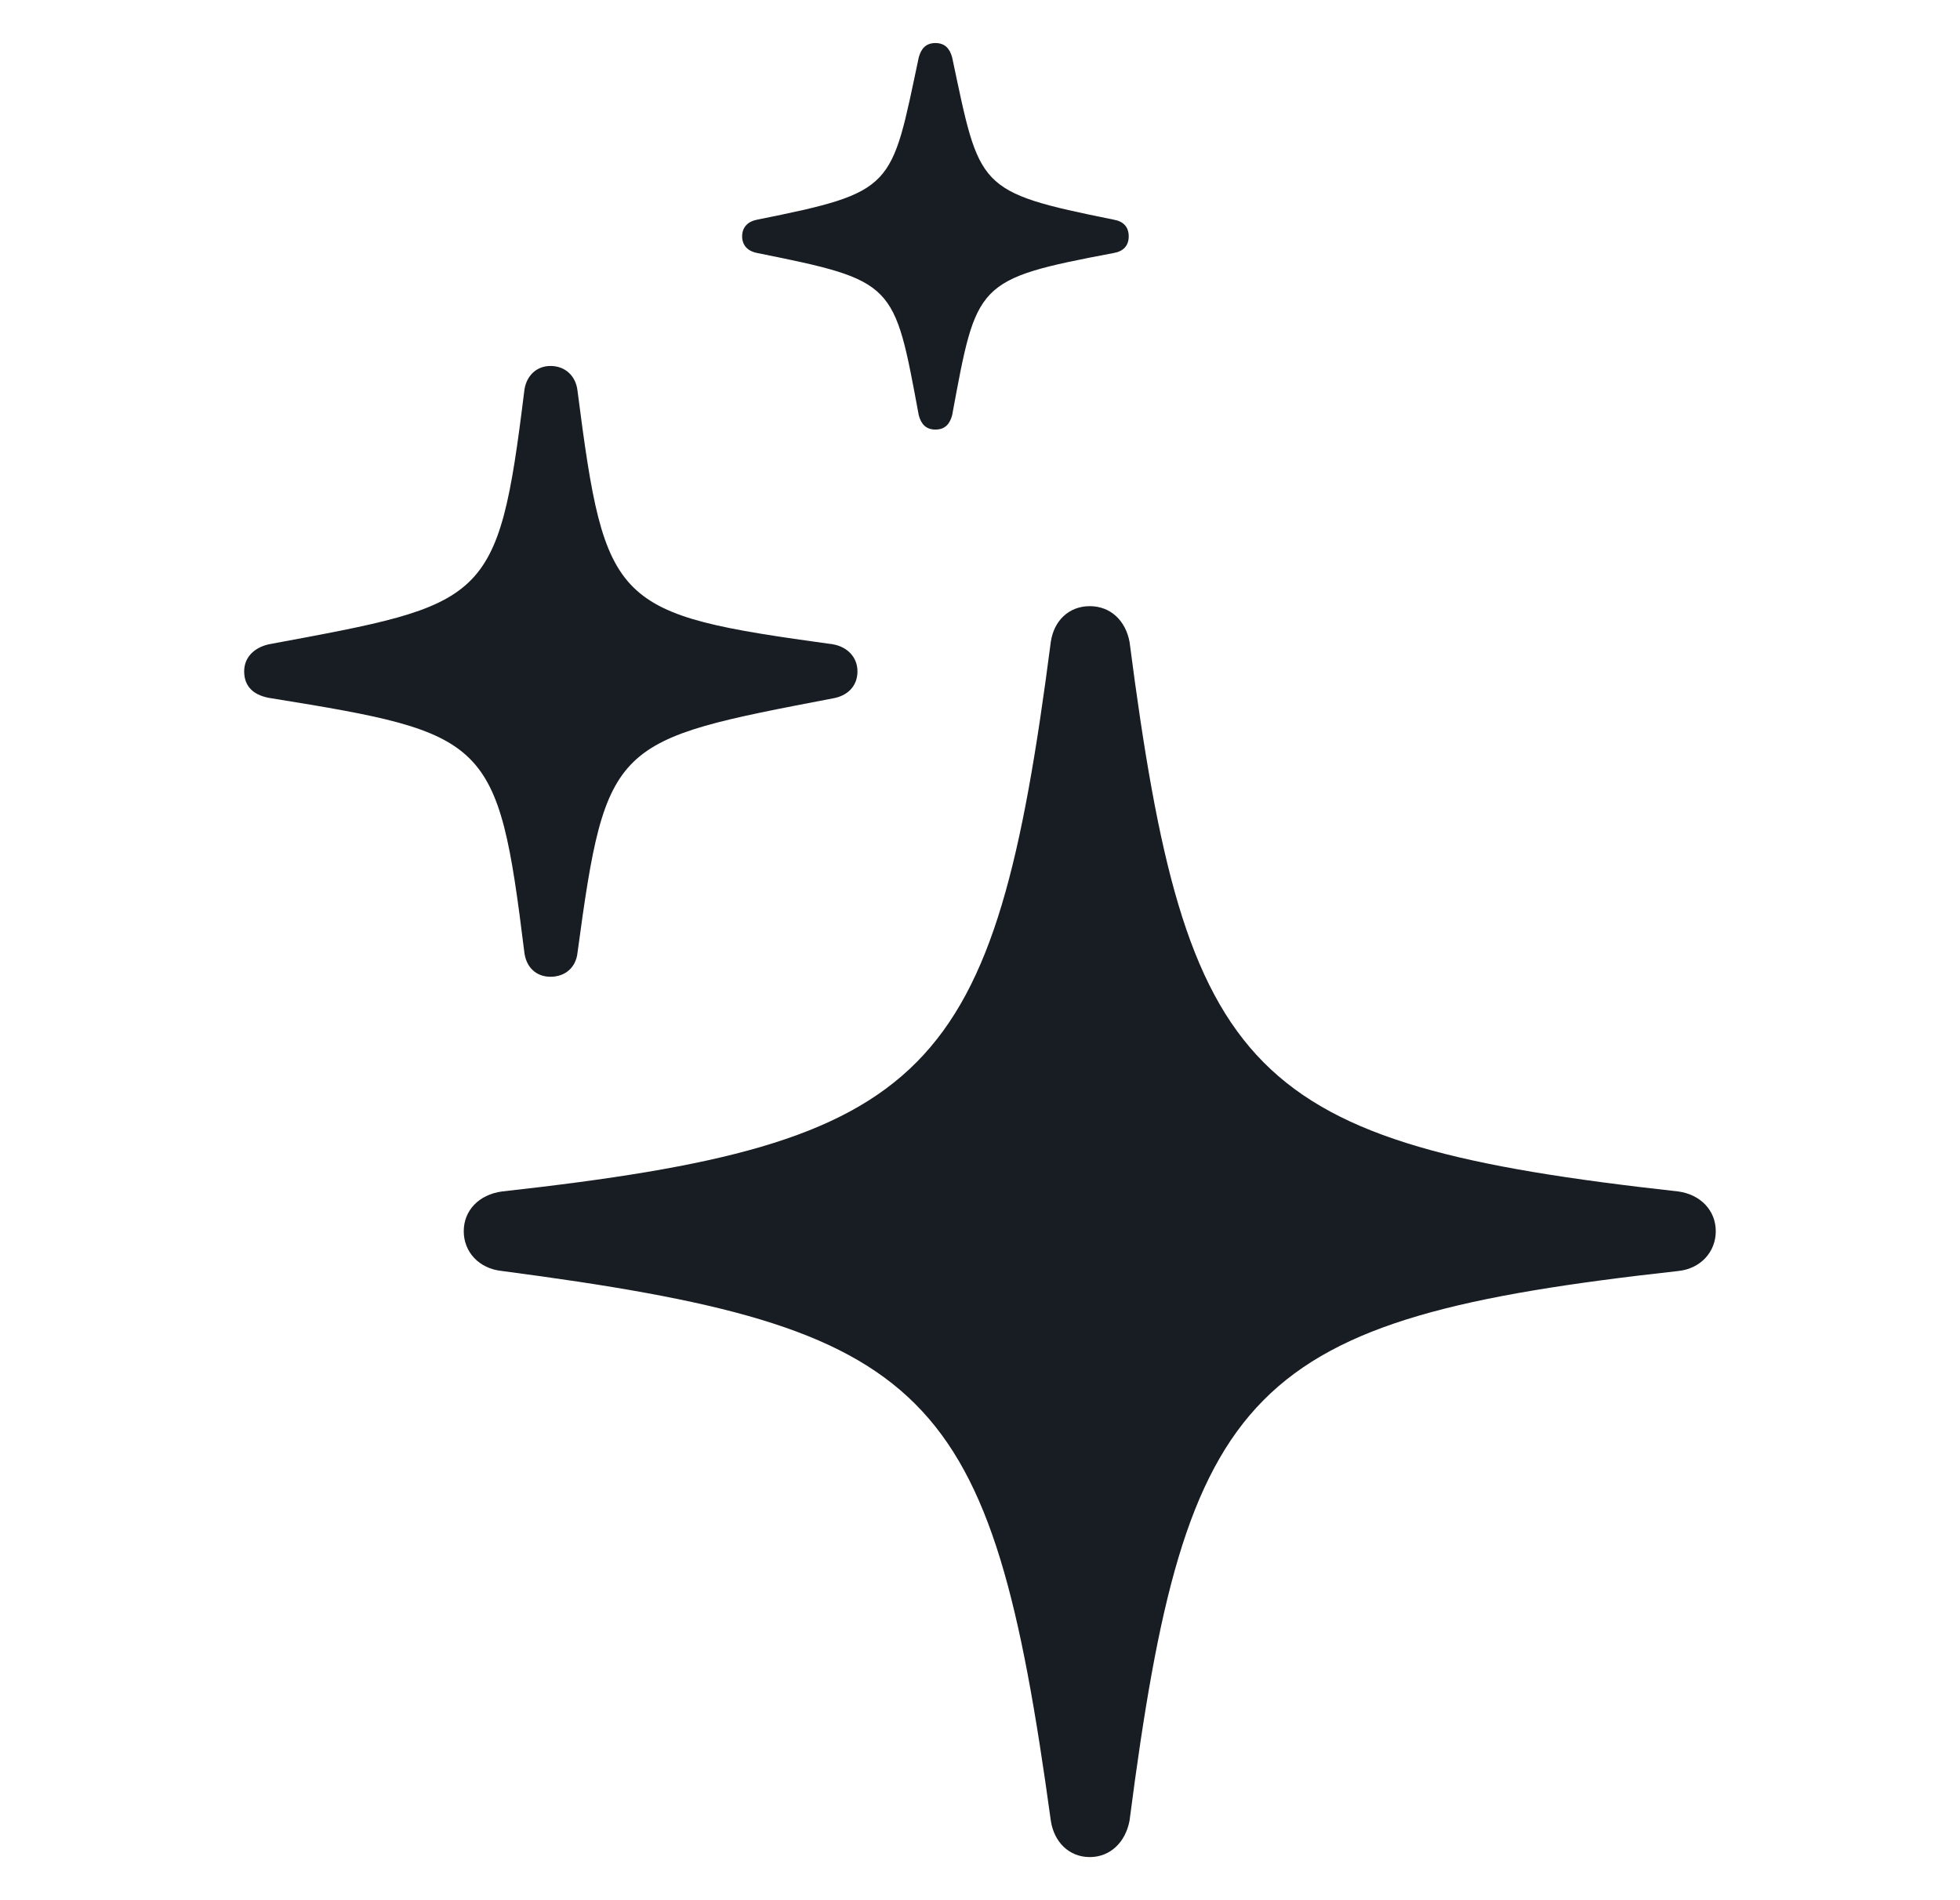 <svg xmlns="http://www.w3.org/2000/svg" fill="none" viewBox="0 0 33 32" height="32" width="33">
<g id="sparkles_svgrepo.com">
<path fill="#181D23" d="M15.75 7.234C15.91 7.234 15.991 7.141 16.031 6.993C16.446 4.757 16.419 4.703 18.75 4.261C18.91 4.234 19.004 4.141 19.004 3.98C19.004 3.819 18.91 3.725 18.75 3.699C16.433 3.23 16.5 3.176 16.031 0.966C15.991 0.819 15.91 0.725 15.75 0.725C15.589 0.725 15.509 0.819 15.469 0.966C15 3.176 15.08 3.23 12.75 3.699C12.602 3.725 12.495 3.819 12.495 3.98C12.495 4.141 12.602 4.234 12.75 4.261C15.08 4.73 15.053 4.757 15.469 6.993C15.509 7.141 15.589 7.234 15.75 7.234ZM9.268 16.449C9.522 16.449 9.696 16.288 9.723 16.047C10.205 12.471 10.326 12.471 14.022 11.761C14.263 11.721 14.437 11.56 14.437 11.306C14.437 11.065 14.263 10.891 14.022 10.85C10.326 10.341 10.192 10.221 9.723 6.578C9.696 6.337 9.522 6.163 9.268 6.163C9.027 6.163 8.852 6.337 8.826 6.592C8.384 10.181 8.196 10.167 4.527 10.85C4.285 10.904 4.111 11.065 4.111 11.306C4.111 11.574 4.285 11.721 4.58 11.761C8.223 12.35 8.384 12.444 8.826 16.02C8.852 16.288 9.027 16.449 9.268 16.449ZM18.348 31.274C18.696 31.274 18.951 31.02 19.018 30.659C19.968 23.319 21 22.208 28.259 21.404C28.634 21.364 28.888 21.082 28.888 20.734C28.888 20.386 28.634 20.118 28.259 20.065C21 19.261 19.968 18.149 19.018 10.81C18.951 10.449 18.696 10.208 18.348 10.208C18 10.208 17.745 10.449 17.692 10.81C16.741 18.149 15.696 19.261 8.451 20.065C8.062 20.118 7.808 20.386 7.808 20.734C7.808 21.082 8.062 21.364 8.451 21.404C15.683 22.355 16.687 23.333 17.692 30.659C17.745 31.02 18 31.274 18.348 31.274Z" id="Vector"></path>
</g>
</svg>
